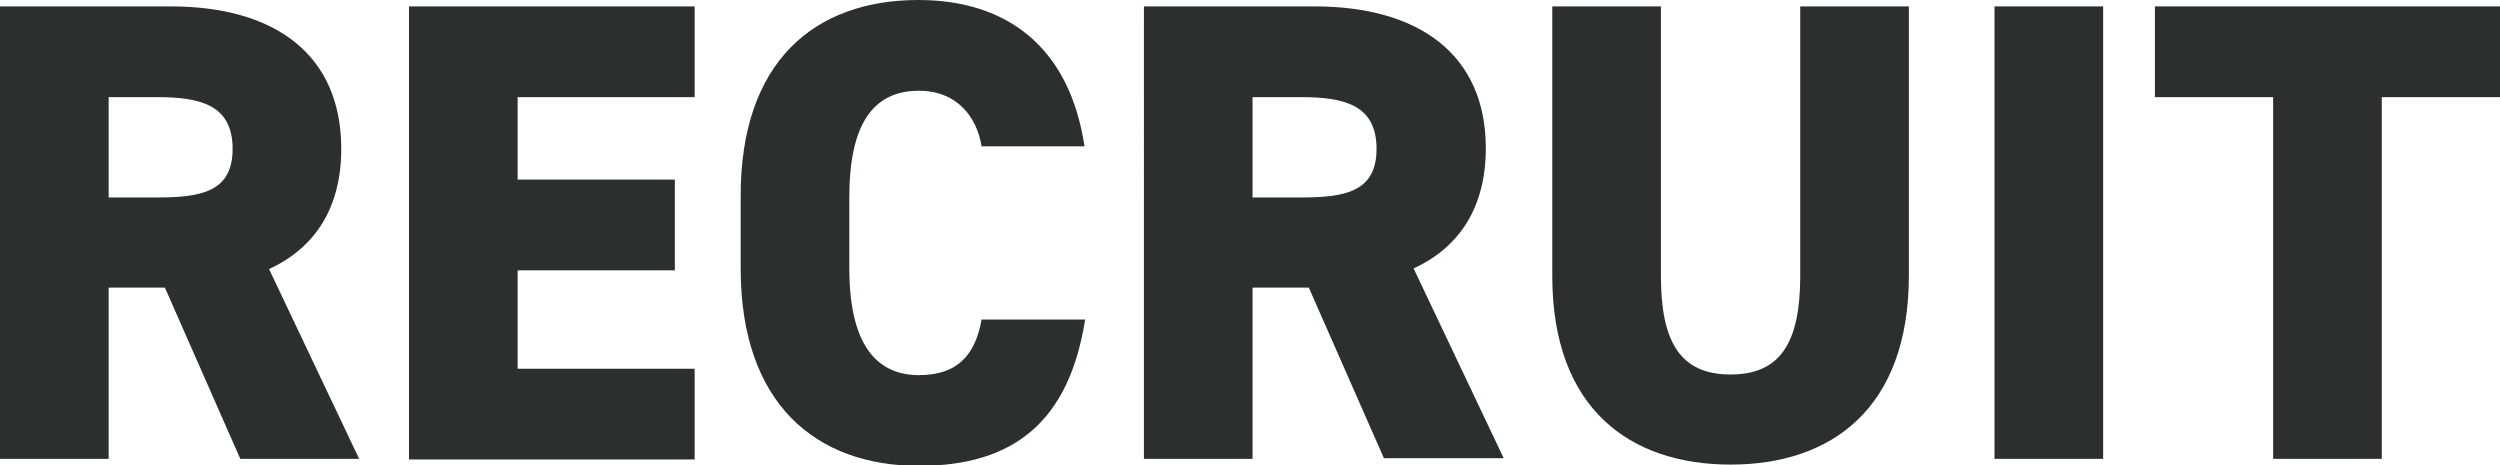 <?xml version="1.0" encoding="utf-8"?>
<!-- Generator: Adobe Illustrator 27.2.0, SVG Export Plug-In . SVG Version: 6.00 Build 0)  -->
<svg version="1.1" id="レイヤー_1" xmlns="http://www.w3.org/2000/svg" xmlns:xlink="http://www.w3.org/1999/xlink" x="0px"
	 y="0px" viewBox="0 0 391.2 72.8" style="enable-background:new 0 0 391.2 72.8;" xml:space="preserve">
<style type="text/css">
	.st0{fill:#2C2F30;}
</style>
<g>
	<path class="st0" d="M37.6,71.8L25.8,45H17v26.8H0V1h26.7C43,1,53.4,8.5,53.4,23.3c0,9.2-4.1,15.5-11.3,18.8l14.1,29.7H37.6z
		 M24.6,30.9c6.9,0,11.8-0.9,11.8-7.6c0-6.8-4.9-8.1-11.8-8.1H17v15.7H24.6z"/>
	<path class="st0" d="M108.7,1v14.2H81v12.9h24.6v14.2H81v15.4h27.7v14.2H64V1H108.7z"/>
	<path class="st0" d="M153.6,22.9c-0.7-4.5-3.8-8.7-9.8-8.7c-7.1,0-10.9,5.1-10.9,16.7v11.1c0,11.1,3.7,16.7,10.9,16.7
		c6,0,8.8-3.1,9.8-8.7h16.2c-2.5,15.9-11.1,22.9-26,22.9c-16.1,0-27.9-9.7-27.9-30.9V30.9C115.8,9.5,127.6,0,143.7,0
		c14,0,23.7,7.5,26,22.9H153.6z"/>
	<path class="st0" d="M216.6,71.8L204.8,45H196v26.8h-17V1h26.7c16.3,0,26.8,7.5,26.8,22.2c0,9.2-4.1,15.5-11.3,18.8l14.1,29.7
		H216.6z M203.6,30.9c6.9,0,11.8-0.9,11.8-7.6c0-6.8-4.9-8.1-11.8-8.1H196v15.7H203.6z"/>
	<path class="st0" d="M298.7,1v42.1c0,20.9-12.2,29.6-27.9,29.6c-15.7,0-27.9-8.7-27.9-29.5V1h17v42.2c0,10.4,3.1,15.4,10.9,15.4
		c7.8,0,10.9-5,10.9-15.4V1H298.7z"/>
	<path class="st0" d="M329.1,71.8h-17V1h17V71.8z"/>
	<path class="st0" d="M391.2,1v14.2h-18.5v56.6h-17V15.2h-18.5V1H391.2z"/>
</g>
</svg>
